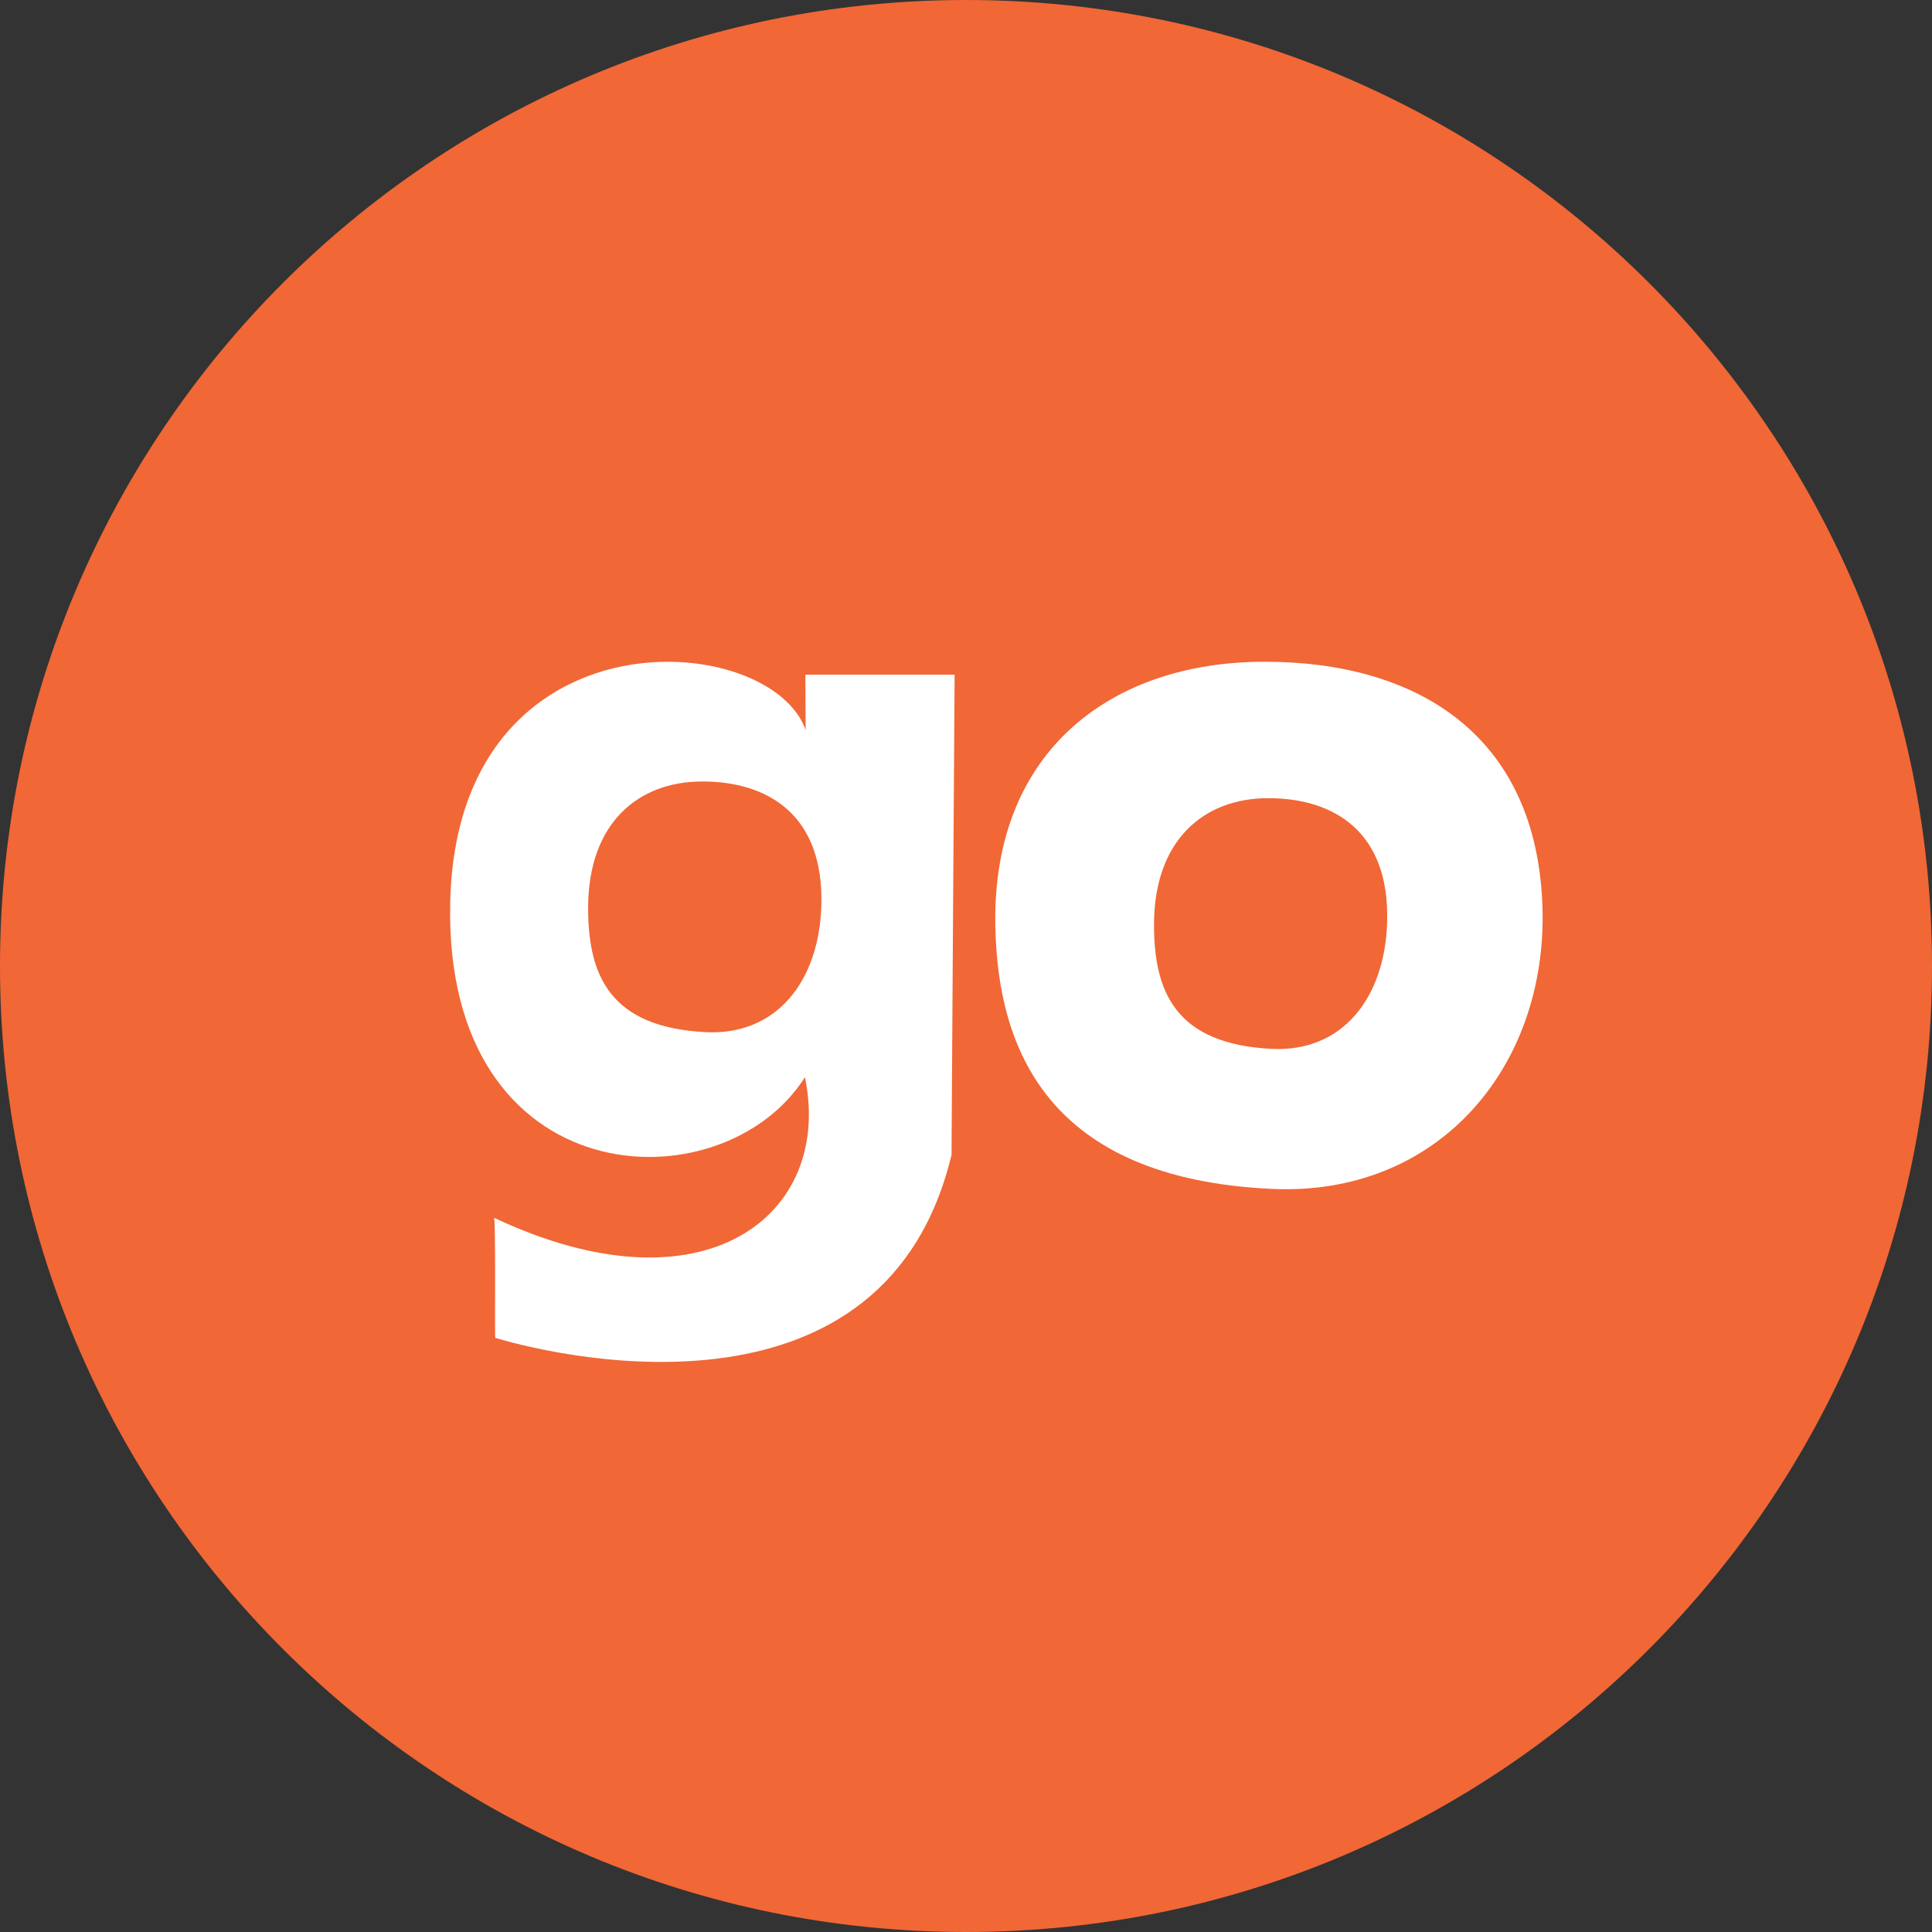 <?xml version="1.0" encoding="UTF-8" standalone="no"?>
<!DOCTYPE svg PUBLIC "-//W3C//DTD SVG 1.1//EN" "http://www.w3.org/Graphics/SVG/1.1/DTD/svg11.dtd">
<!-- Created with Vectornator (http://vectornator.io/) -->
<svg height="100%" stroke-miterlimit="10" style="fill-rule:nonzero;clip-rule:evenodd;stroke-linecap:round;stroke-linejoin:round;" version="1.1" viewBox="0 0 1000 1000" width="100%" xml:space="preserve" xmlns="http://www.w3.org/2000/svg" xmlns:vectornator="http://vectornator.io" xmlns:xlink="http://www.w3.org/1999/xlink">
<rect x="0" y="0" width="1000" height="1000" fill="#333333" stroke="none"/>
<defs/>
<clipPath id="ArtboardFrame">
<rect height="1000" width="1000" x="0" y="0"/>
</clipPath>
<g clip-path="url(#ArtboardFrame)" id="Layer-1" vectornator:layerName="Layer 1">
<g opacity="1" vectornator:layerName="Group 1">
<path d="M1.42109e-14 500C1.42109e-14 223.858 223.858-4.26326e-14 500-4.26326e-14C776.142-4.26326e-14 1000 223.858 1000 500C1000 776.142 776.142 1000 500 1000C223.858 1000 1.42109e-14 776.142 1.42109e-14 500Z" fill="#f16736" fill-rule="nonzero" opacity="1" stroke="none" vectornator:layerName="Oval 1"/>
<path d="M654.54 342.517C575.552 342.517 513.494 388.412 515.173 479.205C516.353 543 542.406 609.968 658.193 615.366C745.12 619.418 801.02 551.48 798.371 469.424C795.498 380.392 733.529 342.517 654.54 342.517ZM341.594 342.598C291.484 344.277 235.082 377.569 233.031 466.867C229.53 619.27 373.849 625.283 416.634 557.533C431.415 628.784 364.894 681.851 255.595 630.26C256.762 628.563 255.978 693.501 256.367 692.476C294.874 704.003 458.624 739.41 492.527 597.671C492.464 597.828 494.11 349.213 494.11 349.213L416.837 349.213C416.837 349.213 417.023 377.892 417 377.825C409.998 358.081 382.859 344.232 351.496 342.679C348.23 342.517 344.935 342.486 341.594 342.598ZM363.55 404.489C397.062 404.489 426.573 421.406 425.117 468.815C423.918 507.833 401.972 536.164 365.092 534.237C315.968 531.671 304.274 505.231 304.419 469.465C304.593 426.282 330.038 404.489 363.55 404.489ZM656.448 413.133C689.959 413.133 719.43 430.05 717.974 477.46C716.775 516.478 694.87 544.809 657.99 542.882C608.866 540.315 597.172 513.917 597.316 478.15C597.491 434.967 622.936 413.133 656.448 413.133Z" fill="#ffffff" fill-rule="nonzero" opacity="1" stroke="none" vectornator:layerName="Curve 1"/>
</g>
</g>
</svg>
